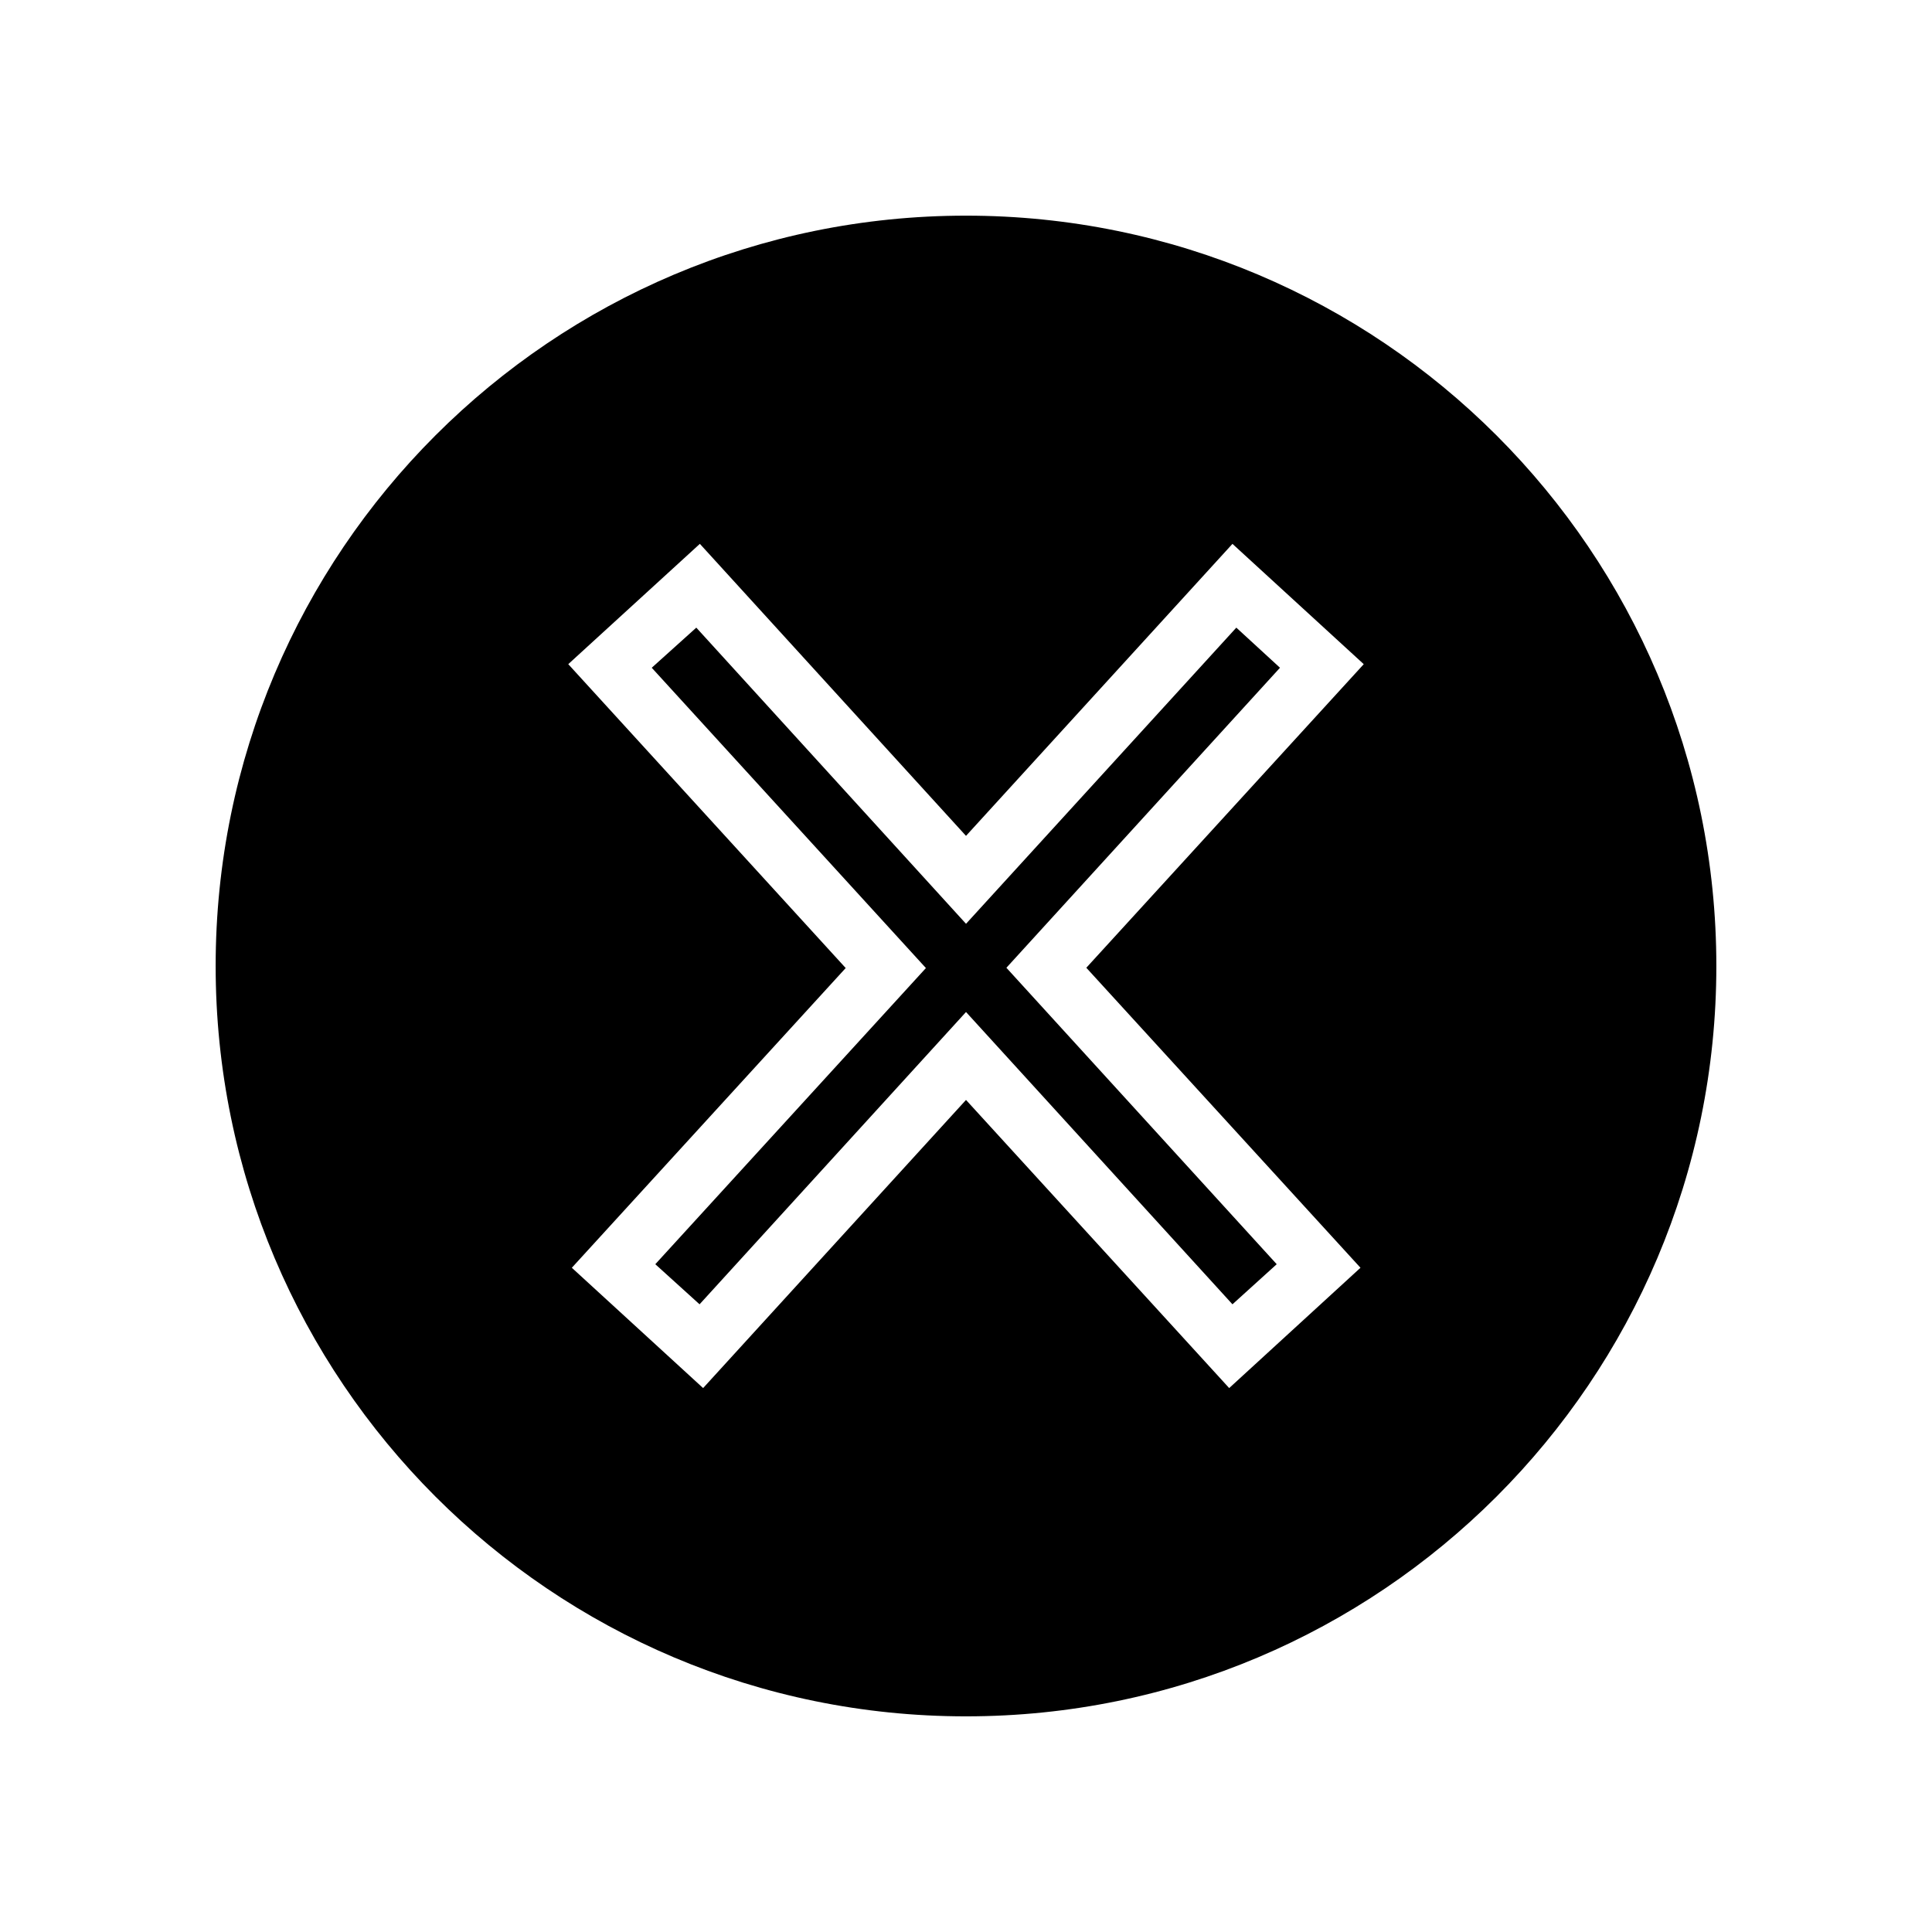 <?xml version="1.0" encoding="UTF-8"?>
<!-- Uploaded to: ICON Repo, www.svgrepo.com, Generator: ICON Repo Mixer Tools -->
<svg fill="#000000" width="800px" height="800px" version="1.1" viewBox="144 144 512 512" xmlns="http://www.w3.org/2000/svg">
 <g>
  <path d="m483.21 320.96-72.504 79.508 71.637 78.562-11.73 10.625-70.609-77.461-70.613 77.461-11.73-10.625 71.715-78.484-72.66-79.586 11.809-10.629 71.48 78.484 71.633-78.484z"/>
  <path d="m400 201.15c-109.82 0-198.85 89.031-198.85 198.85 0 109.81 89.031 198.85 198.85 198.85 109.81 0 198.85-89.035 198.85-198.85 0-109.82-89.035-198.85-198.85-198.85zm104.54 278.82-34.793 31.883-69.746-76.359-69.668 76.359-34.793-31.883 72.578-79.43-73.523-80.531 34.875-31.883 70.531 77.387 70.613-77.383 34.793 31.883-73.523 80.453z"/>
 </g>
</svg>